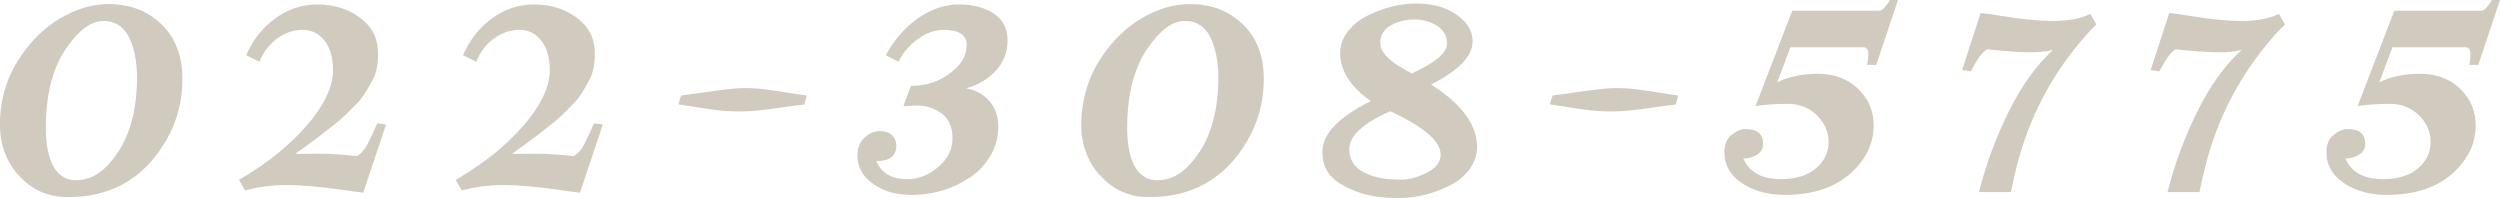 <?xml version="1.0" encoding="UTF-8"?>
<svg id="_レイヤー_2" data-name="レイヤー 2" xmlns="http://www.w3.org/2000/svg" viewBox="0 0 134.83 10.68">
  <g id="_レイヤー_5" data-name="レイヤー 5">
    <g>
      <path d="m43.51,5.16l-.13.48c-.23.02-.61.07-1.11.14-1.04.16-1.79.23-2.27.23s-.89-.02-1.24-.06-.75-.1-1.19-.17-.76-.12-.97-.15c0-.1.05-.26.14-.48.25-.03.61-.08,1.09-.15,1.1-.16,1.86-.25,2.27-.25s.81.02,1.18.07.78.11,1.21.18.77.12,1.01.15Z" style="fill: #d1cabf;"/>
      <path d="m90.51,5.16l-.13.48c-.23.02-.61.07-1.11.14-1.04.16-1.79.23-2.27.23s-.89-.02-1.24-.06-.75-.1-1.19-.17-.76-.12-.97-.15c0-.1.05-.26.14-.48.25-.03.61-.08,1.09-.15,1.1-.16,1.86-.25,2.27-.25s.81.02,1.18.07.78.11,1.21.18.77.12,1.01.15Z" style="fill: #d1cabf;"/>
      <path d="m.97,9.43C.27,8.62-.05,7.62,0,6.43s.39-2.26,1-3.21,1.34-1.69,2.21-2.21S4.97.22,5.85.22s1.65.21,2.28.63c1.22.8,1.79,2.05,1.7,3.76-.06,1.22-.43,2.33-1.1,3.34-1.18,1.79-2.87,2.68-5.07,2.68-1.09,0-1.98-.4-2.68-1.21Zm2.29,0c.23.2.52.29.84.29.62,0,1.19-.26,1.69-.79.98-1.02,1.51-2.45,1.59-4.28.05-1-.07-1.84-.36-2.51s-.77-1.01-1.44-1.01-1.33.49-2,1.46-1.03,2.23-1.1,3.78.19,2.57.77,3.06Z" style="fill: #d1cabf;"/>
      <path d="m13.99,3.33l-.71-.35c.34-.8.85-1.46,1.54-1.97s1.45-.77,2.29-.77c1.01,0,1.85.3,2.52.89.51.45.76,1.03.76,1.75,0,.58-.09,1.03-.26,1.36s-.32.59-.45.79-.29.41-.51.63-.4.41-.56.56-.37.34-.66.56-.5.39-.65.51c-.38.29-.84.62-1.38,1.01.34,0,.77-.01,1.31-.01s1.21.04,2.02.13c.23-.13.43-.36.59-.68s.28-.58.37-.79l.14-.3.47.07-1.23,3.67c-.2-.02-.57-.07-1.11-.15-1.22-.17-2.22-.26-3.01-.26s-1.54.1-2.26.29l-.32-.57.46-.28c1.02-.63,1.89-1.31,2.61-2.03,1.34-1.34,2-2.54,2-3.61,0-.66-.15-1.19-.45-1.58s-.69-.59-1.18-.59-.94.15-1.37.46-.75.73-.97,1.26Z" style="fill: #d1cabf;"/>
      <path d="m25.68,3.33l-.71-.35c.34-.8.85-1.46,1.54-1.97s1.45-.77,2.29-.77c1.01,0,1.85.3,2.52.89.51.45.76,1.03.76,1.75,0,.58-.09,1.03-.26,1.36s-.32.59-.45.79-.29.41-.51.63-.4.41-.56.56-.37.34-.66.56-.5.39-.65.51c-.38.29-.84.62-1.38,1.01.34,0,.77-.01,1.31-.01s1.21.04,2.02.13c.23-.13.43-.36.59-.68s.28-.58.37-.79l.14-.3.47.07-1.23,3.67c-.2-.02-.57-.07-1.11-.15-1.22-.17-2.22-.26-3.01-.26s-1.54.1-2.26.29l-.32-.57.46-.28c1.02-.63,1.89-1.31,2.61-2.03,1.34-1.34,2-2.54,2-3.61,0-.66-.15-1.19-.45-1.58s-.69-.59-1.18-.59-.94.15-1.37.46-.75.73-.97,1.26Z" style="fill: #d1cabf;"/>
      <path d="m52.14,2.45c0-.56-.41-.84-1.24-.84-.49,0-.96.17-1.42.51s-.79.74-1.02,1.21l-.69-.35c.45-.83,1.02-1.49,1.73-1.99s1.45-.75,2.22-.75,1.4.17,1.89.5.73.81.73,1.44-.21,1.18-.64,1.64-.96.78-1.61.94c.54.09.96.33,1.28.7s.47.84.47,1.39-.14,1.08-.43,1.56-.65.87-1.11,1.17c-.95.62-1.98.93-3.12.93-.68,0-1.25-.12-1.7-.36-.83-.43-1.24-1.02-1.24-1.78,0-.38.13-.7.38-.94s.53-.36.83-.36.52.08.67.23.22.34.22.56c0,.55-.36.83-1.08.83.27.65.83.97,1.66.97.62,0,1.18-.22,1.69-.66s.76-.95.76-1.54-.19-1.03-.56-1.32-.84-.45-1.41-.45l-.68.04.41-1.1c.99,0,1.82-.34,2.48-1.01.34-.34.52-.73.52-1.17Z" style="fill: #d1cabf;"/>
      <path d="m59.29,9.43c-.7-.81-1.03-1.81-.97-3s.39-2.26,1-3.21,1.34-1.69,2.21-2.21,1.75-.79,2.64-.79,1.65.21,2.28.63c1.22.8,1.79,2.05,1.7,3.76-.06,1.22-.43,2.33-1.1,3.34-1.18,1.79-2.87,2.68-5.07,2.68-1.09,0-1.98-.4-2.68-1.21Zm2.29,0c.23.2.52.29.84.29.62,0,1.19-.26,1.69-.79.98-1.02,1.51-2.45,1.59-4.28.05-1-.07-1.84-.36-2.51s-.77-1.01-1.44-1.01-1.33.49-2,1.46-1.03,2.23-1.1,3.78.19,2.57.77,3.06Z" style="fill: #d1cabf;"/>
      <path d="m79.42,2.23c0,.8-.75,1.57-2.24,2.33,1.66,1.05,2.48,2.17,2.48,3.36,0,.45-.14.86-.42,1.23s-.64.66-1.08.87c-.88.44-1.79.66-2.72.66s-1.72-.12-2.36-.38-1.09-.54-1.36-.87-.4-.75-.4-1.25c0-.95.87-1.86,2.61-2.73-1.1-.77-1.65-1.64-1.65-2.59,0-.44.14-.83.43-1.19s.64-.63,1.07-.84c.88-.43,1.75-.64,2.61-.64,1.05,0,1.88.29,2.5.88.35.32.53.71.53,1.16Zm-1.73,6.08c0-.7-.9-1.47-2.71-2.31-1.48.65-2.21,1.33-2.21,2.05,0,.82.58,1.34,1.75,1.56.28.05.63.08,1.06.08s.88-.13,1.38-.38.74-.59.74-1Zm-2.07-4.64c.13.08.31.18.53.29,1.26-.58,1.89-1.11,1.89-1.61,0-.41-.18-.73-.54-.96s-.77-.34-1.23-.34-.88.11-1.26.32-.57.53-.57.96.39.88,1.18,1.34Z" style="fill: #d1cabf;"/>
      <path d="m102.36,0l-1.17,3.5h-.5c.05-.16.07-.36.07-.6s-.08-.35-.25-.35h-3.95l-.71,1.89c.59-.3,1.32-.46,2.2-.46s1.6.27,2.16.81.84,1.2.84,1.97c0,.95-.39,1.79-1.18,2.53-.87.81-2.07,1.22-3.62,1.22-.67,0-1.27-.12-1.79-.35-.98-.45-1.46-1.1-1.46-1.96,0-.39.12-.7.37-.91s.51-.33.78-.33c.62,0,.94.26.94.79,0,.26-.11.46-.33.59s-.46.21-.74.21c.32.74,1,1.11,2.04,1.11.81,0,1.44-.2,1.89-.59s.67-.86.67-1.41-.21-1.03-.63-1.44-.94-.62-1.56-.62-1.21.04-1.75.12l1.98-5.14h4.64c.12,0,.21-.04.28-.12s.12-.14.15-.17c.12-.14.18-.24.18-.29h.5Z" style="fill: #d1cabf;"/>
      <path d="m107.16,2.67c-.24.12-.53.52-.87,1.18l-.47-.07,1-3.08c.22.02.57.07,1.07.15,1.12.19,2.07.28,2.86.28s1.45-.12,1.99-.38l.32.57-.34.34c-1.82,1.98-3.09,4.25-3.82,6.81-.16.58-.31,1.21-.45,1.89h-1.72c.38-1.52.92-2.96,1.61-4.35s1.48-2.49,2.39-3.32c-.34.09-.75.13-1.25.13s-1.27-.05-2.31-.16Z" style="fill: #d1cabf;"/>
      <path d="m117.33,2.67c-.24.12-.53.52-.87,1.18l-.47-.07,1-3.08c.22.02.57.07,1.07.15,1.12.19,2.07.28,2.86.28s1.45-.12,1.99-.38l.32.57-.34.34c-1.82,1.98-3.09,4.25-3.82,6.81-.16.58-.31,1.21-.45,1.89h-1.72c.38-1.52.92-2.96,1.61-4.35s1.48-2.49,2.39-3.32c-.34.09-.75.13-1.25.13s-1.27-.05-2.31-.16Z" style="fill: #d1cabf;"/>
      <path d="m134.83,0l-1.17,3.5h-.5c.05-.16.07-.36.07-.6s-.08-.35-.25-.35h-3.95l-.71,1.89c.59-.3,1.32-.46,2.2-.46s1.6.27,2.16.81.84,1.2.84,1.97c0,.95-.39,1.79-1.18,2.53-.87.81-2.07,1.22-3.62,1.22-.67,0-1.27-.12-1.79-.35-.98-.45-1.46-1.1-1.46-1.96,0-.39.12-.7.37-.91s.51-.33.78-.33c.62,0,.94.26.94.79,0,.26-.11.46-.33.59s-.46.21-.74.21c.32.74,1,1.11,2.04,1.11.81,0,1.44-.2,1.89-.59s.67-.86.67-1.41-.21-1.03-.63-1.44-.94-.62-1.56-.62-1.21.04-1.75.12l1.98-5.14h4.64c.12,0,.21-.04.28-.12s.12-.14.15-.17c.12-.14.18-.24.18-.29h.5Z" style="fill: #d1cabf;"/>
    </g>
  </g>
</svg>
